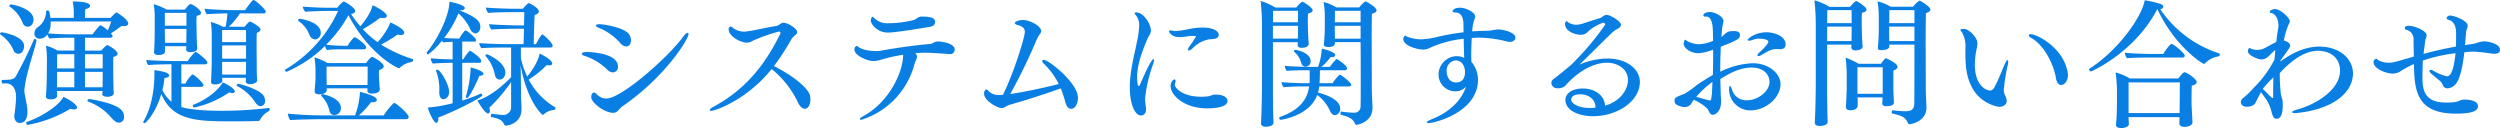 <svg xmlns="http://www.w3.org/2000/svg" width="684.611" height="35.076" viewBox="0 0 684.611 35.076"><path d="M32.93-28.009c-.037,0-.111-.037-.148-.037a.313.313,0,0,0-.222.074A11.958,11.958,0,0,0,31.191-26.6h-7.03c0-.74.037-1.961.074-2.368.851-.222,1.3-.444,1.3-.925,0-.259-.037-1.184-4.736-1.184a16.225,16.225,0,0,1,.3,3.182v1.3h-6.4c-.222-2-.481-2.035-.74-2.035-.222,0-.407.074-.444.185a5.274,5.274,0,0,1-2.331,4.44,2.218,2.218,0,0,0-.888,1.665,1.394,1.394,0,0,0,1.443,1.443,2.364,2.364,0,0,0,2.109-1.184,2.819,2.819,0,0,0,.592,1.147c1.85-.185,4.07-.222,5.217-.222h1.591v3.515H16.65a11.951,11.951,0,0,0-3.182-1.332,26.739,26.739,0,0,1,.259,4.958c0,.444-.037,4-.037,4,0,.925-.111,4-.222,4.847v.074c0,.481.407.814,1.258.814,1.776,0,1.813-.851,1.813-.962v-.037c-.037-.444-.037-1-.037-1.295H28.971c-.037.259-.037.518-.074.888v.037c0,.3.481.666,1.406.666.962,0,1.739-.407,1.739-.962v-.037c-.037-.518-.074-1.332-.074-1.85-.037-1-.074-2.627-.074-3.293v-2.035c0-1.073,0-2.257.037-2.738.777-.185,1.147-.481,1.147-.851,0-1.036-2.7-2.405-2.849-2.405s-.666.481-1.628,1.517h-4.44v-3.515h6.993c.407,0,.555-.222.555-.444s-.111-.37-.481-.74a24.9,24.9,0,0,0,2.886-2.035,3.805,3.805,0,0,0,.629.037c.814,0,1.258-.259,1.258-.7C36-26.159,33.226-27.861,32.93-28.009ZM3.922-30.266a.484.484,0,0,0-.481.407c0,.074.074.148.148.222A9.425,9.425,0,0,1,7.1-25.2a1.531,1.531,0,0,0,1.369,1.036c.814,0,1.591-.74,1.591-2C10.064-29.156,4.366-30.266,3.922-30.266ZM34.854.444c0-1.776-1.406-3.441-9.435-4.81h-.074a.524.524,0,0,0-.518.481.189.189,0,0,0,.148.185,15.285,15.285,0,0,1,6.4,4.44c.777.851,1.406,1.369,2.072,1.369A1.468,1.468,0,0,0,34.854.444ZM7.178-19.943c-1.332-2.072-5.809-2.7-5.809-2.7a.484.484,0,0,0-.481.407c0,.074.074.148.148.222a10.013,10.013,0,0,1,3.552,4.292,1.459,1.459,0,0,0,1.332.962c1.11,0,1.554-1.258,1.554-2.072A1.927,1.927,0,0,0,7.178-19.943ZM18.241-4.958c-1.184,2.405-5.92,5.439-9.99,6.845a.347.347,0,0,0-.185.333.465.465,0,0,0,.481.481A34.583,34.583,0,0,0,20.165-1.7a4.1,4.1,0,0,0,1.036.185c.518,0,.777-.222.777-.518C21.978-3.034,19.166-4.588,18.241-4.958ZM10.878-20.276v-.074a.514.514,0,0,0-.444-.481c-.111,0-.222.074-.3.259a109.226,109.226,0,0,1-4.921,9.99c-.481.814-1.369.962-3.145.962H1.628c-.222,0-.3.222-.3.444,0,.259.111.555.3.555.259,0,.518-.037.814-.037.481,0,2.849.037,2.849,3.848A41.291,41.291,0,0,1,4.847-.148,2.11,2.11,0,0,0,4.81.333c0,1.11.629,1.85,1.48,1.85C8.325,2.183,8.4-.222,8.4-.888a6.839,6.839,0,0,0-.037-.851C8.177-3.552,7.548-5.7,7.548-6.771A33.7,33.7,0,0,1,8.584-12.1C9.287-14.874,10.4-18.2,10.878-20.276ZM31.339-25.6a14.5,14.5,0,0,1-.962,2.442A8.52,8.52,0,0,0,28.6-24.494c-.074-.037-.111-.074-.185-.074-.333,0-1.961,2.183-2.146,2.479H19.98c-1.554,0-4.4-.111-5.92-.259a5.09,5.09,0,0,0,.7-2.775V-25.6ZM29.008-12.765H24.161V-16.65h4.847Zm0,.962v.777c0,.777,0,2.553-.037,3.441h-4.81V-11.8Zm-7.77-.962H16.5c.037-1.443.037-3.071.037-3.885h4.7Zm0,5.18H16.5V-11.8h4.736Zm49.1-23.9c-.185,0-.555.222-2.331,2.775H64.158c-1.628,0-6.586-.259-7.252-.37A3.669,3.669,0,0,0,57.5-27.6c.481-.074,3.737-.185,5.661-.222a25.892,25.892,0,0,1-.481,3.663h-.74a15.163,15.163,0,0,0-3.33-1.3,23.1,23.1,0,0,1,.259,4.033v6.66c0,1.406-.148,5.069-.185,5.624v.111c0,.518.444.666,1,.666.851,0,2.072-.3,2.072-.925a6.285,6.285,0,0,0-.037-.888h6.512l-.037,1.036c0,.37.407.7,1.184.7,1.036,0,1.924-.518,1.924-.925,0-.37-.074-1.295-.074-1.665-.037-.888-.037-2.442-.037-3.922,0,0-.037-2.035-.037-4.107,0-1.332,0-2.7.074-3.441.74-.259,1-.592,1-.925,0-.592-1.961-1.813-2.738-2.109a.4.4,0,0,0-.185-.037c-.148,0-.555.333-1.406,1.406H63.566A19.981,19.981,0,0,0,66.6-27.824h6.512a.515.515,0,0,0,.555-.518C73.667-28.86,70.818-31.487,70.337-31.487Zm2.479,25.9c-1.665-1.776-6.549-2.96-6.7-2.96a.444.444,0,0,0-.407.444.2.2,0,0,0,.111.185,12.962,12.962,0,0,1,4.921,4.4c.518.74,1,1.11,1.517,1.11a1.34,1.34,0,0,0,1.221-1.517A2.516,2.516,0,0,0,72.816-5.587ZM53.021-30.377c-.333,0-1.369,1.332-1.517,1.517H46.546a17.219,17.219,0,0,0-3.552-1.48,23.906,23.906,0,0,1,.259,3.626v3.626c0,.555-.037,4.4-.185,5.846v.074c0,.407.333.74,1.221.74,1.48,0,1.776-.555,1.776-.962v-1.443h5.846c-.037.444-.037.814-.037.888v.037c0,.407.407.7,1.184.7.444,0,1.85-.111,1.85-1.073v-.074c-.037-.333-.111-1.258-.111-1.813-.037-1.295-.074-2.59-.074-3.441,0,0-.037-.851-.037-1.776a13.115,13.115,0,0,1,.074-1.776c.851-.148,1.184-.444,1.184-.814C55.944-28.749,53.65-30.377,53.021-30.377ZM61.9-8.917c-1.739,2.812-5.143,4.995-8.029,6.105a.293.293,0,0,0-.185.3.476.476,0,0,0,.444.444,26.466,26.466,0,0,0,9.546-4.144,2.226,2.226,0,0,0,.851.222c.444,0,.666-.222.666-.518C65.194-7.1,63.122-8.473,61.9-8.917ZM74.555-1.073a.434.434,0,0,0,.185-.407c0-.222-.074-.444-.222-.444h-.037a107.981,107.981,0,0,1-12.913.777c-1.813,0-8.066-.074-11.026-1.036V-7.7h5.439a.562.562,0,0,0,.629-.518c0-.481-2.479-2.886-3.071-2.886a9.262,9.262,0,0,0-1.887,2.516h-1.11v-5.291h6.549c.333,0,.592-.185.592-.481,0-.629-2.812-2.886-3.256-2.886-.074,0-.111.037-.185.074a12.308,12.308,0,0,0-1.924,2.4H48.433c-1.7,0-6.29-.148-7.474-.3a2.372,2.372,0,0,0,.555,1.406c1.147-.148,4.921-.222,6.142-.222h.185V-3.626a9.254,9.254,0,0,1-2.479-3.182,22.321,22.321,0,0,0,.555-3.33c.777,0,1.295-.333,1.295-.7,0-.777-2.183-1.221-4.07-1.443a7.734,7.734,0,0,1,.037.925c0,7.807-2.368,12.062-3.034,13.172a.136.136,0,0,0-.037.111.4.4,0,0,0,.37.333c.3,0,3.108-2.849,4.588-8.029,3.071,7.4,9.768,7.511,19.61,7.511,2.812,0,5.513-.037,6.956-.111a.483.483,0,0,0,.444-.259A5.644,5.644,0,0,1,74.555-1.073Zm-6.29-18.87H61.716v-3.33h6.549Zm0,4.514H61.716v-3.626h6.549Zm0,1c0,1.147-.037,2.516-.037,3.367H61.716v-3.478h6.549ZM51.948-24.457h-5.92v-3.515h5.92Zm0,.888v.555c0,.7-.037,2.405-.037,3.108v.148H46.065c0-.814-.037-2.257-.037-2.96v-.851Zm61.938,8.251a37.516,37.516,0,0,1-8.658-3.959,37.719,37.719,0,0,0,4.514-2.738,5.11,5.11,0,0,0,.962.111c.851,0,.888-.592.888-.629,0-.962-2.7-2.368-3.848-2.812a7.347,7.347,0,0,1-.629,1.48,20.818,20.818,0,0,1-2.812,3.922,22.942,22.942,0,0,1-4.033-3.552,40.38,40.38,0,0,0,4.736-3.145,5.11,5.11,0,0,0,.962.111c.629,0,.851-.37.851-.629,0-.777-2.553-2.368-3.922-2.886-.3,1.517-1.332,3.367-3.33,5.772a31.384,31.384,0,0,1-2.553-3.4c.814-.111,1.147-.444,1.147-.814,0-.851-2.738-2.59-3.219-2.59a7.1,7.1,0,0,0-1.665,1.7H90.1c-1.924,0-5.55-.222-6.29-.3a2.331,2.331,0,0,0,.7,1.406c.444-.037,3.589-.222,5.513-.222h3.441A35.956,35.956,0,0,1,78.995-12.432c-.074.037-.074.074-.074.148a.515.515,0,0,0,.481.444A35.085,35.085,0,0,0,89.91-18.907a2.074,2.074,0,0,0,.518,1.11,34.631,34.631,0,0,1,3.959-.185h6.142a.562.562,0,0,0,.629-.518c0-.851-2.849-2.775-3.071-2.775a.7.7,0,0,0-.3.074,10.328,10.328,0,0,0-1.7,2.257h-.925a47.036,47.036,0,0,1-4.958-.3,36.356,36.356,0,0,0,6.105-8.066c5.772,10.952,13.5,14.5,13.8,14.5a.336.336,0,0,0,.259-.111,6.023,6.023,0,0,1,3.256-1.591.6.6,0,0,0,.407-.555A.248.248,0,0,0,113.886-15.318Zm-30.9-11.026a.484.484,0,0,0-.481.407.2.2,0,0,0,.111.185,8.091,8.091,0,0,1,3,3.774,1.882,1.882,0,0,0,1.554,1.295,1.743,1.743,0,0,0,1.554-1.85C88.726-25.53,83.139-26.344,82.991-26.344Zm19.98,10.471a.334.334,0,0,0-.185-.037c-.3,0-1.11.925-1.665,1.7H90.613a15.992,15.992,0,0,0-3.626-1.554,20.53,20.53,0,0,1,.3,3.626v2c0,.629-.074,1.517-.111,2.035-.074.592-.111,1.443-.111,1.48v.148c0,.518.37.814,1.258.814,1.924,0,2.035-1,2.035-1.11v-.518h11.174l-.037.555v.074c0,.481.37.814,1.258.814.481,0,2.146-.111,2.146-1.184V-7.1c0-.111-.111-.888-.111-1.258,0-.333-.111-1.48-.111-2.035,0,0-.037-.37-.037-.814a10.477,10.477,0,0,1,.074-1.11c.851-.222,1.258-.592,1.258-1.036C105.968-14.208,103.6-15.614,102.971-15.873ZM108.78-3.33A18.229,18.229,0,0,0,105.968.111H99.16a22.408,22.408,0,0,0,3.33-3.626,1.955,1.955,0,0,0,.444.037c.74,0,1.147-.3,1.147-.666,0-1.073-3.811-2-4.625-2.183A21.3,21.3,0,0,1,98.124.111H90.5A101.393,101.393,0,0,1,79.7-.37a3.853,3.853,0,0,0,.666,1.776c1.295-.148,7.141-.259,8.88-.259H112.11a.644.644,0,0,0,.7-.629C112.813-.222,109.372-3.33,108.78-3.33ZM89.244-5.7c-.222,0-.444.185-.444.333a.192.192,0,0,0,.074.148,8,8,0,0,1,2.183,3.885C91.242-.481,91.649,0,92.352,0a1.793,1.793,0,0,0,1.887-1.924C94.239-4.773,89.281-5.7,89.244-5.7Zm12.321-4.847c0,.481-.037,1.85-.037,2.331H90.354c0-.74-.037-2.257-.037-2.479v-2.553h11.248Zm51.356,8.436a18.94,18.94,0,0,1-7.252-7.585,26.076,26.076,0,0,0,4.958-4,2.991,2.991,0,0,0,.74.111c.481,0,.74-.222.74-.518,0-1.11-3.4-2.7-3.441-2.738-.481,2.7-2.849,5.624-3.4,6.327a21.312,21.312,0,0,1-1.739-5.106v-2.849h8.066c.407,0,.629-.185.629-.481,0-.814-2.553-3.108-2.775-3.108-.37,0-1.369,1.813-1.776,2.664h-.629c.037-1.739.148-6.4.259-7.992.7-.185,1.147-.518,1.147-.962,0-1.036-2.664-2.294-2.738-2.294-.3,0-1.369,1.221-1.628,1.554h-2.627c-1.554,0-6.4-.185-7.511-.333a2.864,2.864,0,0,0,.629,1.48c1.11-.148,5.069-.222,6.327-.222h3.552c0,1.036-.037,2.331-.074,3.626H142.3c-1.554,0-6.364-.185-7.474-.333a2.864,2.864,0,0,0,.629,1.48c1.147-.148,5.069-.222,6.327-.222h2.59c-.037,1.739-.074,3.33-.111,4.218h-4.44c-1.739,0-6.475-.148-7.7-.3a2.674,2.674,0,0,0,.592,1.406c1.147-.148,4.921-.185,6.142-.185h2v8.1c-.888,1-5.18,5.254-9.25,6.4.259.481,2.072,3.552,2.923,3.552.3,0,.518-.222.518-.7a2.082,2.082,0,0,0-.185-.851,43.743,43.743,0,0,0,5.994-7.067v6.734A2.132,2.132,0,0,1,138.75,0c-.592,0-2.22-.222-3.182-.333-.148-.037-.259.333-.259.592,0,.148.037.3.111.3,2.664.518,3.145,1.184,3.478,1.961a.716.716,0,0,0,.592.407s4.218-.37,4.218-4.514V-2c-.037-.74-.148-3.293-.148-4.329,0-1.332-.037-4.884-.111-7.289,1.85,10.1,5.883,13.579,6.068,13.579a.336.336,0,0,0,.259-.111,4.594,4.594,0,0,1,2.886-1.221c.185-.037.333-.333.333-.555C152.995-2,152.995-2.072,152.921-2.109ZM139.046-12.691c-1-2.442-4.81-3.959-4.81-3.959a.471.471,0,0,0-.407.407.136.136,0,0,0,.037.111,10.825,10.825,0,0,1,2.553,5.18c.185.777.666,1.258,1.295,1.258.7,0,1.554-.592,1.554-2A2.442,2.442,0,0,0,139.046-12.691Zm-6.068,7.4c0-.185-.222-.592-.333-.592h-.037a39.376,39.376,0,0,1-5.143,1.924V-14.282h4.662c.3,0,.555-.148.555-.444,0-.962-2.886-2.849-3.071-2.849-.074,0-.148,0-.185.074a12.249,12.249,0,0,0-1.665,2.257h-.3v-4.847h3.219c.407,0,.592-.185.592-.407,0-.555-2.479-2.664-2.923-2.664-.037,0-.074.037-.148.074a9.286,9.286,0,0,0-1.517,2.146h-1.073s-1.887-.037-3.108-.148a28.181,28.181,0,0,0,3.922-6.734,12.973,12.973,0,0,1,3.256,4.329,1.713,1.713,0,0,0,1.443,1.147c.37,0,1.295-.407,1.295-1.776,0-1.221-.481-2.479-5.661-4.514v-.037h.222c.629,0,1.184-.148,1.184-.629,0-.74-2.849-1.48-4.218-1.7,0,4.033-3.515,10.693-6.179,13.838a.136.136,0,0,0-.037.111c0,.185.185.481.407.481a20.824,20.824,0,0,0,3.774-3.774,2.232,2.232,0,0,0,.3.481c.444-.074,1.776-.148,2.627-.185v4.81a55.339,55.339,0,0,1-5.994-.3,2.63,2.63,0,0,0,.592,1.48c1.184-.148,3.848-.222,5.106-.222h.3V-3.219a38.576,38.576,0,0,1-6.808,1.184c.481,1.7,1.7,4.181,2.331,4.181.3,0,.555-.407.555-1.036A1.518,1.518,0,0,0,120.879.7C127.021-1.628,132.978-5.069,132.978-5.291Zm-3.219-7.733v.333a30.71,30.71,0,0,1-1.332,7.733v.037c0,.148.185.259.37.259.666,0,3.034-5.143,3.367-6.068.74,0,1.11-.259,1.11-.555C133.274-12.1,130.277-12.913,129.759-13.024Zm-9.065.629c-.185,0-.407.111-.407.259,0,.037.037.074.037.111a14.33,14.33,0,0,1,.851,5.772c0,1.147.37,1.924,1.11,1.924.37,0,1.591-.3,1.591-2.035C123.876-8.362,121.434-12.4,120.694-12.4Zm52.5-9.657c-1.184-1.85-6.882-2.812-8.14-2.812-.592,0-.962.148-.962.407q0,.277.666.555a15.353,15.353,0,0,1,5.994,4.218,2.269,2.269,0,0,0,1.628.925c.777,0,1.295-.74,1.295-1.7A3.037,3.037,0,0,0,173.2-22.052Zm16.243-.111q0-.333-.222-.333c-.259,0-.74.37-1.258,1.073-4.033,5.587-16.909,16.909-20.979,16.909a3.634,3.634,0,0,1-2.627-1.11c-.333-.333-.555-.518-.777-.518-.037,0-.777,0-.777,1.295,0,1.48,3.663,4.255,5.994,4.255,1.295,0,1.48-1.036,2.442-1.7C183.224-10.545,189.44-20.831,189.44-22.163Zm-27.824,4.921c-.962,0-1.406.185-1.406.481,0,.185.222.407.7.555a15.8,15.8,0,0,1,6.216,3.737,2.411,2.411,0,0,0,1.628.814,1.45,1.45,0,0,0,1.369-1.591C170.126-16.983,162.5-17.242,161.616-17.242ZM222.7-5.365c-.444-1.813-4.181-5.18-9.879-8.029a66.935,66.935,0,0,0,4.884-7.511,4.754,4.754,0,0,1,1.073-1.036,1.081,1.081,0,0,0,.407-.777c0-1.036-2.738-2.553-3.7-2.553H215.3c-.481.074-1.332.814-1.739.888-3.034.444-5.957,1.221-8.029,1.48a8.457,8.457,0,0,1-.925.074,4.855,4.855,0,0,1-3.145-1.147.936.936,0,0,0-.518-.259.736.736,0,0,0-.518.777c0,1.961,3.33,3.663,5.032,3.663a3.3,3.3,0,0,0,1.628-.555,47.459,47.459,0,0,1,7.178-2.516c.185,0,.37.259.37.444,0,.037-.037.074-.037.111-3.478,7.1-8.584,14.837-18.315,20.054-.7.37-1.036.7-1.036.925,0,.111.148.222.37.222.888,0,9.583-2.775,16.576-11.47a25.763,25.763,0,0,1,7.289,9.324c.555,1.073,1.221,1.554,1.813,1.554.814,0,1.517-.925,1.517-2.59A5.566,5.566,0,0,0,222.7-5.365Zm30.932-21.571a2.178,2.178,0,0,0-1.628.444,2.971,2.971,0,0,1-.888.481,28.053,28.053,0,0,1-7.067.888,4.986,4.986,0,0,1-3.589-1.258c-.333-.3-.444-.518-.555-.518-.259,0-.555.518-.555,1.073,0,.814,1.628,3.256,4.7,3.256,2.405,0,11.359-1.554,11.581-1.591,1-.185,1.332-.74,1.332-1.3C256.965-26.085,256.706-26.936,253.635-26.936Zm4.033,6.808a2.655,2.655,0,0,0-1.258.407,1.773,1.773,0,0,1-.74.259c-3.959.37-8.214.888-13.764,1.887a5.8,5.8,0,0,1-1.184.074c-1.665,0-3.885-.407-4.736-1.11-.259-.222-.407-.3-.518-.3a.975.975,0,0,0-.592,1c0,1.7,3.663,3.145,5.143,3.145a7.287,7.287,0,0,0,2.257-.407A48.618,48.618,0,0,1,248.2-16.5v.3c-.148,4.7-3.885,12.765-11.026,16.576-.555.3-.814.592-.814.777,0,.111.111.185.333.185A21.721,21.721,0,0,0,251.267-13.8a10,10,0,0,1,.592-1.517,2.66,2.66,0,0,0,.148-.7,1.048,1.048,0,0,0-.518-.888,30.776,30.776,0,0,1,3.145-.148c.259,0,.7,0,5.328.3a9.071,9.071,0,0,0,1,.074,1.223,1.223,0,0,0,1.369-1.258C262.33-19.684,258.593-20.128,257.668-20.128ZM286.713-15.1c-.259,0-.407.111-.407.333a1.082,1.082,0,0,0,.407.7,20.093,20.093,0,0,1,4.107,5.587c-3.737.962-9.4,2.183-13.283,2.738A148.827,148.827,0,0,0,284.9-20.942a10.14,10.14,0,0,1,.851-1.332,1.282,1.282,0,0,0,.259-.74c0-1.332-3.108-3-4.995-3-.962,0-2.22.407-2.22.851,0,.185.222.407.851.555.74.185,1.887.629,1.887,1.813,0,1.591-3.108,11.47-5.994,17.279-.259,0-.518.037-.74.037h-.37a3.622,3.622,0,0,1-2.849-1.11c-.259-.259-.444-.407-.592-.407-.333,0-.629.629-.629,1.11,0,2.072,3.811,4,4.773,4,.851,0,1.295-.666,2.553-1,3.219-.888,8.732-2.627,13.69-4.4A32.681,32.681,0,0,1,292.6-3.626c.37,1.443.925,1.924,1.591,1.924,1.369,0,1.887-1.776,1.887-3.034C296.074-8.769,288.045-15.1,286.713-15.1Zm43.549-8.843a19.545,19.545,0,0,0-3.4.333,28.39,28.39,0,0,1-4.07.629,3.727,3.727,0,0,1-.7-.074,3.036,3.036,0,0,0-.666-.111c-.259,0-.407.111-.407.259,0,.111.555,1.591,2.849,1.591.407,0,.777-.037,1.221-.074a19.238,19.238,0,0,1,2.368-.259c.037,0,.962,0,.962.148a27.508,27.508,0,0,1-1.665,2.516,2.453,2.453,0,0,0-.555,1.11.2.2,0,0,0,.222.222,2.085,2.085,0,0,0,1.073-.629A8.459,8.459,0,0,1,332-20.72a15.263,15.263,0,0,0,1.554-.148c.407-.111,1.073-.37,1.073-1.073C334.628-23.125,332.815-23.939,330.262-23.939Zm6.771,20.054c0-.851-1.073-1.7-3.182-1.7h-.37c-.592.037-1.147.407-1.739.481A15.847,15.847,0,0,1,329.818-5c-5.291,0-7.215-2.516-7.215-3.256a1.64,1.64,0,0,1,.111-.555,1.277,1.277,0,0,0,.111-.481c0-.259-.111-.444-.3-.444-.407,0-1.073.777-1.073,1.813,0,2.442,3.626,6.105,9.99,6.105C332.741-1.813,337.033-1.887,337.033-3.885Zm-20.35-10.1a3.523,3.523,0,0,0,.222-1c0-.185-.037-.3-.148-.3-.666,0-2.96,5.291-3.663,6.919-.111.3-.259.444-.37.444-.3,0-.444-1.221-.444-2.294,0-3.737,1.48-7.363,2.775-10.545.333-.814,1-1.332,1-2.368,0-1.665-1.924-4.958-4.033-4.958-.3,0-.407.074-.407.185a1.019,1.019,0,0,0,.3.555,4.372,4.372,0,0,1,.925,3,23.355,23.355,0,0,1-.629,4.44c-.555,2.886-1.443,6.179-1.776,9.546a23.656,23.656,0,0,0-.148,2.775c0,5,1.554,7.733,3.034,7.733.444,0,1.406-.259,1.406-1.7a2.8,2.8,0,0,0-.037-.555,19.264,19.264,0,0,1-.222-2.479A39.17,39.17,0,0,1,316.683-13.986ZM374.81-31.117a7.2,7.2,0,0,0-1.7,1.665h-6.253a12.873,12.873,0,0,0-3.515-1.48,22.448,22.448,0,0,1,.333,3.663V-24.2a40.548,40.548,0,0,1-.259,4.736v.111c0,.481.333.74,1.221.74.925,0,1.813-.259,1.813-1v-.333h7.03c.037,3.737.037,7.1.037,10.064,0,2.923,0,5.439-.037,7.511a1.692,1.692,0,0,1-1.924,1.739,23.95,23.95,0,0,1-3.33-.3c-.148-.037-.259.3-.259.555,0,.185.037.333.148.333,2.368.555,3.293,1.184,3.811,2.368.074.222.185.37.444.37.3,0,4.366-.74,4.366-4.625v-.111c0-1-.185-3.478-.185-5.254,0-5.254-.037-10.434-.037-14.356,0-2.886.037-5.106.074-6.068.888-.222,1.258-.555,1.258-.925C377.844-29.563,374.995-31.117,374.81-31.117Zm-19.2,13.283a.371.371,0,0,0-.37.37.32.32,0,0,0,.111.222,5.933,5.933,0,0,1,1.887,3,1.2,1.2,0,0,0,1.184,1,1.384,1.384,0,0,0,1.369-1.517C359.788-17.094,355.9-17.834,355.607-17.834Zm12.21,6.808c-.074,0-.111.037-.185.074a14.01,14.01,0,0,0-1.85,2.257H362.23c.074-1.221.111-2.59.111-3.552h6.808c.37,0,.629-.185.629-.481,0-.777-2.109-2.183-2.664-2.516a.625.625,0,0,0-.185-.074.192.192,0,0,0-.148.074,13.983,13.983,0,0,0-1.7,2.072h-2.331a14.21,14.21,0,0,0,2.479-2.664h.259c.518,0,1.036-.111,1.036-.555,0-.888-3-1.628-3.663-1.776a17.422,17.422,0,0,1-1.036,4.995h-2.4c-1.665,0-5.513-.148-6.7-.3a2.372,2.372,0,0,0,.555,1.406c1.11-.148,4.033-.185,5.254-.185h1c0,2.923,0,3.182-.037,3.552h-1.3c-1.665,0-5.18-.148-6.364-.3a2.411,2.411,0,0,0,.592,1.406c1.11-.148,3.663-.222,4.884-.222h2.072c-.518,3.959-3.071,6.623-7.992,8.362a.277.277,0,0,0-.185.3.452.452,0,0,0,.407.481S359.529.3,361.6-5.476a11.087,11.087,0,0,1,3.515,4.366c.37.777.814,1.147,1.332,1.147a1.641,1.641,0,0,0,1.443-1.776c0-2.331-3.4-3.7-6.068-4.4a11.049,11.049,0,0,0,.333-1.665h8.177c.333,0,.592-.185.592-.444C370.925-8.88,368.15-11.026,367.817-11.026Zm-10.36-19.98a.28.28,0,0,0-.148.074,9.547,9.547,0,0,0-1.443,1.517h-5.735a16.931,16.931,0,0,0-4.033-1.813,58.926,58.926,0,0,1,.37,6.512V-8.88c0,3-.074,6.7-.185,9.472l-.074,1.628v.074c0,.518.333.925,1.3.925.777,0,2.109-.222,2.109-1.147,0-.444-.037-.888-.037-1.258-.111-3.108-.111-7.992-.111-8.954v-11.8h6.845a5.2,5.2,0,0,0-.074.666c0,.518.259.888,1.11.888,1.443,0,1.924-.629,1.924-1.147v-.074c-.222-2.442-.222-4.44-.222-4.551,0,0-.037-.7-.037-1.591,0-.666.037-1.406.074-2.035.777-.148,1.258-.481,1.258-.888C360.343-29.415,357.827-31.006,357.457-31.006Zm16.021,5.624h-7.067c.037-1,.037-2.294.037-3.145h7.03Zm0,4.477h-7.03c0-.7-.037-1.665-.037-2.923v-.592h7.067Zm-17.131-4.477H349.5v-3.145h6.845Zm0,.962v1.11c0,.666-.037,1.628-.037,2.4h-6.845V-24.42Zm54.945,1a7.487,7.487,0,0,0-1.591.185,9.529,9.529,0,0,1-1.665.185c-1.332,0-2.664.074-4,.148a13.14,13.14,0,0,1,.518-3.034,2.736,2.736,0,0,0,.3-1.073c0-1-2.331-2.368-4.218-2.368-1.443,0-1.961.7-1.961.962,0,.222.333.333.962.37.407.037,2,.185,2,3.219l.037,2.183c-2.257.259-4.514.666-6.734,1.147a21.985,21.985,0,0,1-4.736.777,10.433,10.433,0,0,1-4-.74c-.222-.111-.37-.259-.481-.259-.333,0-.555.7-.555.888,0,1.961,4.033,2.923,5.476,2.923a3.683,3.683,0,0,0,1.739-.444,29.321,29.321,0,0,1,9.324-2.516c.037,1.776.074,3.626.148,5.254a4.468,4.468,0,0,0-2.368-.481,5.087,5.087,0,0,0-4.662,4.921,4.594,4.594,0,0,0,4.625,4.7,3.8,3.8,0,0,0,2.886-1.3c-1.332,4.218-5.143,7.252-9.176,8.843-1.073.407-1.554.777-1.554.962,0,.111.185.185.518.185,1.517,0,13.431-2.886,13.5-11.8a7.883,7.883,0,0,0-1.332-4.366c-.185-.259-.407-.481-.481-.592,0-.333-.037-.888-.037-1.554,0-1.369.037-3.219.148-5,.666-.037,1.258-.074,1.85-.074a31.329,31.329,0,0,1,7.622,1,3.819,3.819,0,0,0,1,.148c.814,0,1.48-.481,1.48-1.147C415.88-22.533,412.92-23.347,411.292-23.421ZM402.079-11.8c0,.962-.222,2.886-2.442,2.886-2.294,0-2.59-2.331-2.59-3.071a2.755,2.755,0,0,1,2.442-2.96C401.561-14.948,402.079-12.765,402.079-11.8Zm47.878,2.738c0-3.626-3.774-6.4-8.843-6.4a20.085,20.085,0,0,0-7.7,1.665c2.479-2.368,5.883-5.809,9.139-8.954a9.49,9.49,0,0,1,1.11-.74c.74-.333,1.11-.777,1.11-1.221,0-.962-2.923-2.7-3.922-2.7a1.76,1.76,0,0,0-.666.185c-.407.185-.74.592-1.147.7-1.184.333-3.182,1-4.44,1.406a6.427,6.427,0,0,1-2.072.407,3.845,3.845,0,0,1-2.035-.555c-.3-.185-.444-.407-.592-.407-.037,0-.444.111-.444.777,0,1.776,2.4,2.923,4.329,2.923a2.39,2.39,0,0,0,1.961-.851,11.563,11.563,0,0,1,4.181-2.442.6.6,0,0,1,.555.481v.037a74.809,74.809,0,0,1-9.213,10.878c-.407.407-2.664,2.294-5.106,4.144a1.275,1.275,0,0,0-.444,1,1.549,1.549,0,0,0,1.665,1.406,3.009,3.009,0,0,0,2.072-.592c1.591-1.887,6.216-6.4,11.581-6.4,2.331,0,5.661,1.369,5.661,4.773,0,2.4-1.887,5.735-6.29,6.993-.148-3-3-4.7-6.068-4.7-2.886,0-4.773,1.3-4.773,3.145,0,2.7,3.367,4.44,7.585,4.44C443.778.333,449.957-3.774,449.957-9.065Zm-12.136,7.03a10.6,10.6,0,0,1-1.554.111c-3.034,0-5.106-1.147-5.106-2.294,0-.555.37-1.443,2.516-1.443S437.784-4.366,437.821-2.035ZM489.88-19.277c0-2.368-3.182-3.367-5.217-3.367-3.108,0-5.18,1.739-5.18,2.109,0,.148.148.185.407.185a2.363,2.363,0,0,0,.888-.185,5.03,5.03,0,0,1,1.887-.37c.222,0,2.479.037,2.479.888,0,.555-1.887,2.405-2.553,3a1.128,1.128,0,0,0-.444.666c0,.148.111.222.3.222a1.7,1.7,0,0,0,.666-.222c2.664-1.554,3.108-1.7,4.477-1.7h.333c.148,0,.3.037.444.037C489.362-18.019,489.88-18.537,489.88-19.277ZM488.474-8.436c0-3.034-3.367-5.735-7.585-5.735a21.818,21.818,0,0,0-8.917,2.331v-1.221c0-1.85.074-3.7.148-5.624,4.366-1.739,5.254-2.146,5.254-3.182,0-.851-.666-1.11-1.7-1.11-1.665,0-2,.333-3.108,1.443-.074.074-.185.111-.259.185a23.178,23.178,0,0,1,.333-3.293,7.344,7.344,0,0,0,.222-1.11c0-1.036-2.109-2.442-3.811-2.442-.814,0-1.7.333-1.7.925,0,.185.148.333.518.333h.3c1.517,0,1.739,2.479,1.776,3.774.037.962.037,1.924.074,2.849a10.188,10.188,0,0,1-3.811.925,6.645,6.645,0,0,1-3.33-.888c-.3-.185-.407-.333-.481-.333-.185,0-.444.629-.444,1.073,0,1.3,2,2.627,4.07,2.627a13.449,13.449,0,0,0,4-1v1.924c0,1.7-.037,3.367-.074,5.032-1.739,1-3.219,1.924-4.514,2.849a27.467,27.467,0,0,1-3.182,2.257c-.74.37-1.591.555-2.294,1a.914.914,0,0,0-.518.851,3.85,3.85,0,0,0,.074.555c.111.629,1.554,1.258,2.738,1.258a2.053,2.053,0,0,0,1.924-1.184,5.341,5.341,0,0,1,.555-.777c.777.3,3.552,1.739,4.107,3.108.259.555.592,1,1.073,1s2.294-.629,2.294-3.737a5.462,5.462,0,0,0-.037-.777c-.037-.518-.074-1.073-.074-1.517q-.056-2-.111-3.774c2.849-1.776,5.55-3.145,8.584-3.145,3.145,0,4.884,1.813,4.884,3.922,0,2.738-3.367,5.032-6.068,5.032a4.078,4.078,0,0,1-4.218-2.96c-.185-.666-.37-.925-.518-.925s-.259.407-.259.925a5.8,5.8,0,0,0,5.883,5.735C484.441-1.258,488.474-4.736,488.474-8.436Zm-18.648-.629c-.148,4.884-.37,5.106-.7,5.106-.074,0-.111,0-3.737-1A26.435,26.435,0,0,1,469.826-9.065ZM526.51-31.3a6.74,6.74,0,0,0-1.739,1.665h-6.1a13.628,13.628,0,0,0-3.626-1.48,27.793,27.793,0,0,1,.333,4.033v3.811a43.469,43.469,0,0,1-.259,4.81v.111c0,.407.259.592.962.592.407,0,2.183-.037,2.183-1.036v-.481h6.882c0,6.845,0,12.173-.037,16.1-.037,2.072-1.295,2.146-2.59,2.146a25.726,25.726,0,0,1-3.33-.259c-.148-.037-.259.3-.259.555,0,.185.037.333.148.333,2.553.592,3.552.925,4.255,2.553a.479.479,0,0,0,.481.37c.333,0,4.625-.7,4.625-4.551V-2.22c-.037-1-.185-3.478-.185-5.254,0-5.254-.037-9.324-.037-12.913,0-2.664.037-5.069.074-7.511.888-.259,1.221-.629,1.221-.962C529.507-29.674,526.806-31.3,526.51-31.3ZM517.3-15.54c-.222,0-.888.888-1.295,1.517H509.86a21.249,21.249,0,0,0-3.552-1.665,42.11,42.11,0,0,1,.3,5.18V-7.77c0,1.221-.185,5.069-.222,5.476v.111c0,.629.481.888,1.258.888,1.7,0,1.961-.925,1.961-1.221V-3.589c0-.333,0-.777-.037-1.221h6.845v.074c0,.37-.037,1-.074,1.517v.074c0,.481.37.74,1.221.74,1.887,0,1.961-.814,1.961-1,0-.444-.074-1.3-.074-1.7-.037-.814-.074-1.7-.074-2.812V-9.657c0-.925,0-2,.037-2.553.814-.222,1.11-.629,1.11-1C520.516-14.171,517.445-15.54,517.3-15.54Zm-8.1-15.651c-.37,0-1.517,1.369-1.7,1.591H501.9a17.655,17.655,0,0,0-4.144-1.813,58.926,58.926,0,0,1,.37,6.512V-9.1c0,3-.074,6.734-.185,9.509l-.074,1.628v.074c0,.518.37.888,1.332.888,1.184,0,2.183-.37,2.183-1.11,0-.444-.037-.888-.037-1.258-.111-3.108-.111-8.029-.111-8.991V-19.277h6.66c0,.333-.037.481-.037.7,0,.518.3.888,1.184.888.518,0,1.924-.148,1.924-1.147v-.074c-.222-2.368-.222-4.366-.222-4.773,0,0-.037-1.11-.037-2.22,0-.814.037-1.665.074-2.072.777-.148,1.258-.481,1.258-.888C512.043-29.563,509.527-31.191,509.194-31.191Zm15.947,6.031h-6.919c.037-1.184.037-2.664.037-3.552h6.882Zm0,4.921h-6.882c-.037-.74-.037-1.776-.037-2.96v-1h6.919Zm-17.2-4.921h-6.7l.037-3.552h6.66Zm0,.962v1.369c0,.7-.037,1.776-.037,2.59h-6.66V-24.2Zm8.51,16.835v1.554h-6.882c-.037-.444-.037-.851-.037-1.147v-6.105h6.919Zm50.468-5.143c-1.554-6.179-8.214-9.62-9.99-9.62-.333,0-.481.111-.481.3a.972.972,0,0,0,.592.666c4,2.257,6.364,7.918,6.845,11.026.3,1.924,1.295,1.924,1.406,1.924.925,0,1.887-1.073,1.887-2.738A6.2,6.2,0,0,0,566.914-12.506Zm-16.243-1.073a6.863,6.863,0,0,0,.148-.962c0-.3-.074-.481-.185-.481q-.277,0-.777,1.11c-.925,2.146-1.776,4.4-2.775,6.253-.333.592-.7.962-1.295.962-.777,0-4.107-1.11-4.107-7.1a21.132,21.132,0,0,1,.481-4.255,8.264,8.264,0,0,0,.222-1.554c0-1.7-2.442-3.959-3.589-3.959,0,0-1.073,0-1.073.222,0,.148.148.37.444.74a7.424,7.424,0,0,1,.925,4.218V-17.2c0,4.255.3,7.289,2.331,10.545a10.385,10.385,0,0,0,6.956,4.44c.074,0,2.035-.074,2.035-1.7a4.27,4.27,0,0,0-.481-1.517,3.381,3.381,0,0,1-.333-1.48A55.908,55.908,0,0,1,550.671-13.579Zm57.905-3.293a30.869,30.869,0,0,1-16.132-12.1c.592-.111.851-.37.851-.666a.926.926,0,0,0-.7-.74,27.515,27.515,0,0,0-4.4-1.036c-.777,4.551-7.215,13.69-15.17,18.759a.148.148,0,0,0-.074.148c0,.222.3.592.518.592.111,0,11.951-5.143,18.167-17.057h.037c4.773,10.175,12.284,14.985,12.8,14.985a.268.268,0,0,0,.222-.148,6.738,6.738,0,0,1,3.774-1.924.574.574,0,0,0,.3-.518A.293.293,0,0,0,608.576-16.872Zm-13.061-2.59c-.074,0-.111.037-.185.074a12.677,12.677,0,0,0-2.035,2.664H589.78c-1.813,0-5.772-.148-7.03-.333a2.536,2.536,0,0,0,.629,1.517c1.221-.148,4.144-.185,5.439-.185h9.694c.37,0,.666-.185.666-.481C599.178-16.909,596.107-19.462,595.515-19.462Zm3.589,7.77c-.3,0-.74.444-1.7,1.7H584.156a16.443,16.443,0,0,0-3.922-1.665,39.026,39.026,0,0,1,.37,5.476v2.923c0,2.738-.185,5.217-.259,5.957v.074c0,.518.592.814,1.406.814.777,0,2.109-.3,2.109-1.073,0-.222-.074-1.221-.074-1.628v-.3h13.949V.7c0,.666-.037,1.48-.037,1.628v.037c0,.481.518.888,1.443.888.777,0,2.146-.333,2.146-1.258V1.961s-.259-4.477-.259-5.365c0,0,0-3.552.074-4.625.925-.222,1.332-.555,1.332-1C602.434-9.842,599.77-11.692,599.1-11.692Zm-1.295,2.775c0,3.071-.037,6.105-.037,6.105,0,.518,0,1.48-.037,2.294H583.786v-8.4ZM643.393-6.4a7.937,7.937,0,0,0,1.85-4.921c0-4.144-3.737-7.4-9.25-7.4-2.849,0-6.364.962-10.619,4.07v-.259c2.553-3.515,2.664-3.7,2.664-4.07,0-.777-.962-1.221-1.739-1.406a22.644,22.644,0,0,1,1.295-4.366,2.271,2.271,0,0,0,.37-.962c0-.74-2.479-3.293-4.107-3.293-.259,0-1.406.222-1.406.777,0,.3.37.259.592.333,1.147.407,1.776,1.813,1.776,3.293a4.96,4.96,0,0,1-.037.74q-.333,2-.555,3.885c-1,.444-2.812,1.554-3.663,1.887a4.291,4.291,0,0,1-1.591.259,4.5,4.5,0,0,1-1.7-.333c-.185-.074-.259-.222-.333-.222-.185,0-.481.444-.481.962,0,1.036,2.7,2.22,3.737,2.22a2.731,2.731,0,0,0,1.776-.74c.481-.407.962-.962,1.48-1.406.185-.185.37-.333.518-.481-.074.888-.148,1.776-.222,2.627A29.569,29.569,0,0,1,618.011-7.4a21.557,21.557,0,0,1-2.96,2.849,1.492,1.492,0,0,0-.518,1.073c0,.666.629,1.221,1.591,1.221,1.85,0,2.331-.925,2.405-1.073.37-.74.888-1.776,1.517-2.923.259.407.777,1.036,1.073,1.48A10.438,10.438,0,0,1,622.9-1c.37,1.48.666,2.035,1.443,2.035,1.036,0,1.665-1.184,1.665-3.552,0-.37,0-.777-.037-1.221-.037-.666-.444-1.517-.518-2.183-.148-1.628-.259-3.219-.259-4.847v-.7c2.22-2.442,6.179-6.1,10.4-6.1,3.922,0,6.1,2.331,6.1,5.4,0,5.439-6.882,9.361-11.766,10.693-.962.259-1.369.518-1.369.7,0,.148.333.259.888.259C629.518-.518,639.175-1.036,643.393-6.4ZM623.45-10.286c-.074,1.961-.074,3.774-.074,5.476,0,.185-.222.185-.222.185a7.793,7.793,0,0,1-1-.925c-.481-.481-1.11-1.11-1.628-1.591A25.938,25.938,0,0,1,623.45-10.286Zm57.757-9.879a7.423,7.423,0,0,0-1.887.37,10.506,10.506,0,0,1-2.294.481c-.37.037-.74.111-1.11.185.111-1.184.185-2.368.3-3.478a1.729,1.729,0,0,1,.111-.629,5.216,5.216,0,0,0,.333-1.184c0-1.517-3.922-2.812-4.81-2.812-.518,0-.962.37-.962.7,0,.185.148.37.555.481.444.111,2.035.629,2.035,3.552,0,1.258,0,2.553-.037,3.774-3.552.629-6.475,1.332-8.88,2,.148-1.258.333-2.516.481-3.774a.871.871,0,0,1,.074-.3,3.332,3.332,0,0,0,.3-1.036c0-1.147-3.145-2.59-4.958-2.59-.925,0-1.036.481-1.036.629,0,.222.148.407.481.481a2.6,2.6,0,0,1,1.924,2.775c0,1,.037,2.7.074,4.551-5.735,1.665-5.846,1.665-6.7,1.665a5.975,5.975,0,0,1-3-.666c-.333-.222-.407-.407-.555-.407a.961.961,0,0,0-.777.925v.074c0,1.628,3.293,3.071,5.328,3.071a4.342,4.342,0,0,0,2.479-.925,26.978,26.978,0,0,1,3.256-1.7C662.041-6.771,662.6-.37,673.4-.37c5.106,0,6.068-.962,6.068-2.072,0-1.739-3.367-1.776-3.663-1.776a2.737,2.737,0,0,0-1.11.185c-.555.3-1.258.629-4.07.629-6.142,0-6.364-3.959-6.364-7.067,0-1.073.037-2.294.074-3.552,0-.3.037-.592.037-.888a43.71,43.71,0,0,1,8.954-2c-.592,5.735-1.665,6.327-2.405,6.327a14.834,14.834,0,0,1-3.663-1.517,1.6,1.6,0,0,0-.74-.259c-.222,0-.333.111-.333.3,0,.333.37.7,2.479,2.4,1.369,1.147.925,1.258,1.332,1.813a1.427,1.427,0,0,0,1.147.555,3.267,3.267,0,0,0,2.627-1.776c1.295-2.109,1.85-7.141,1.961-8.1a21.813,21.813,0,0,1,2.442-.185,42.81,42.81,0,0,1,4.7.481,8.4,8.4,0,0,0,1.11.111c1.48,0,1.517-.888,1.517-1.073C685.5-19.684,681.8-20.165,681.207-20.165Z" transform="translate(-0.888 31.487)" fill="#097ee3"/></svg>
